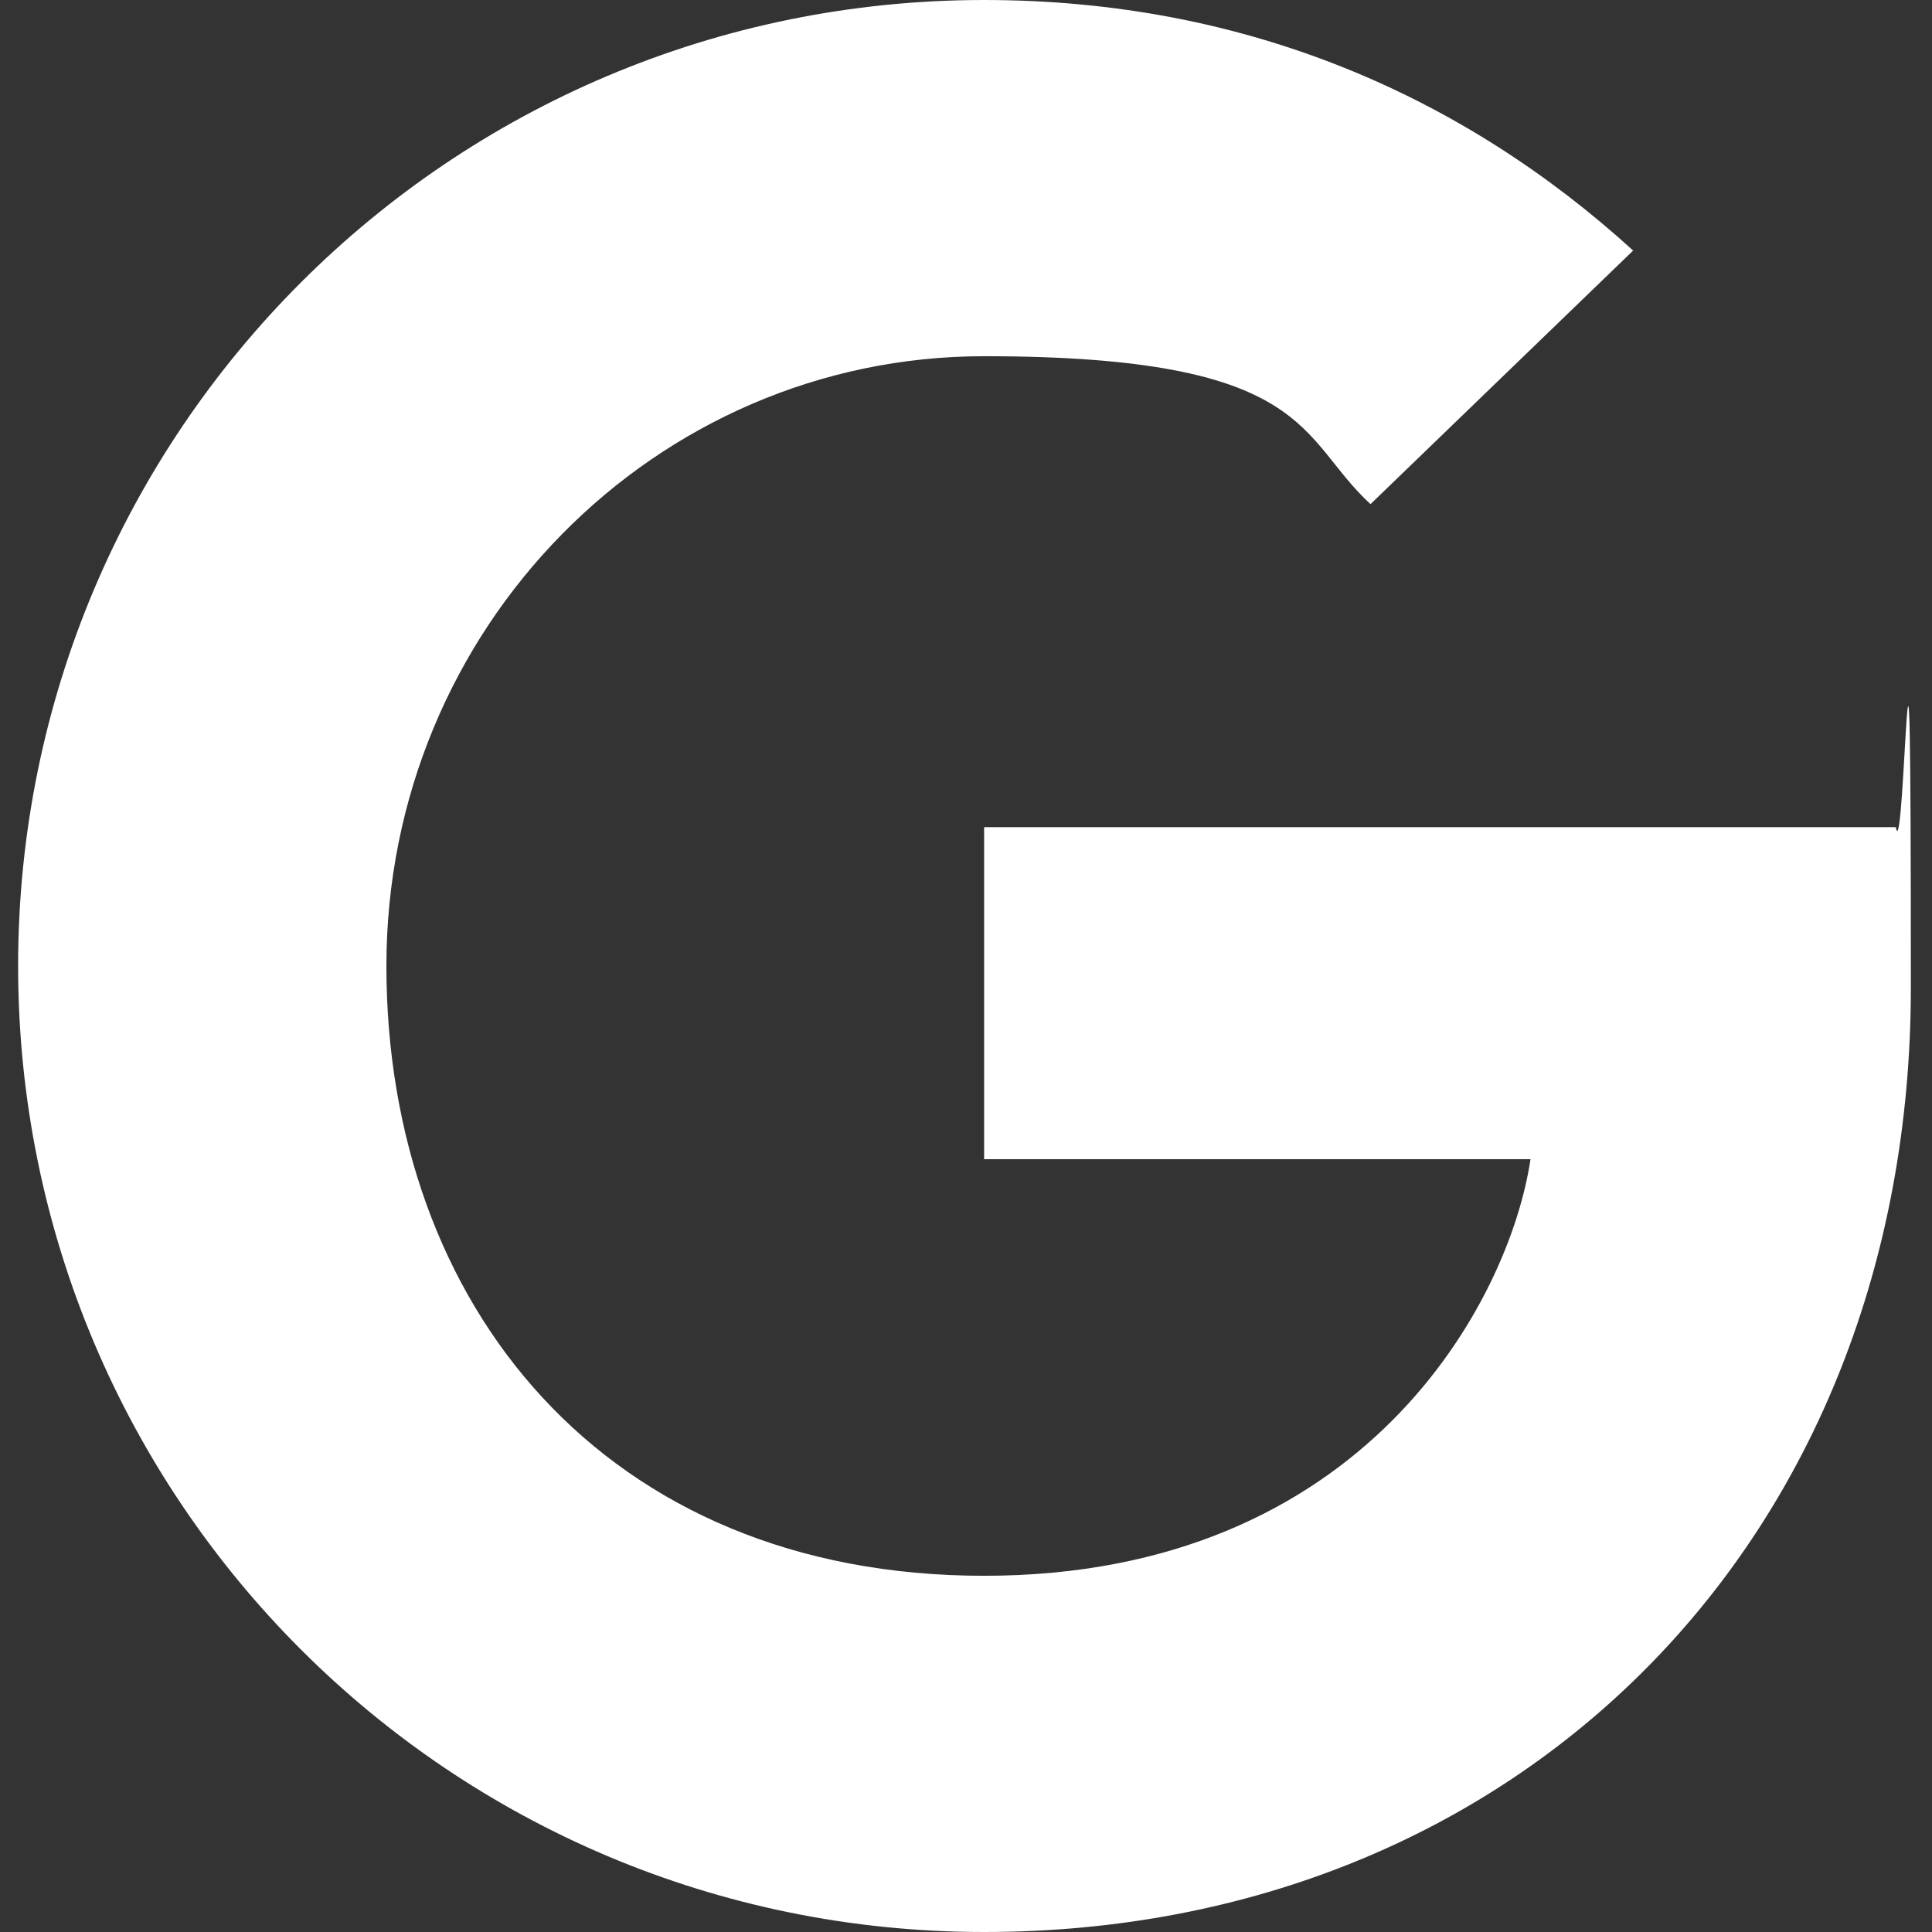 <svg xmlns="http://www.w3.org/2000/svg" viewBox="0 0 64 64"><rect x="0" y="0" width="64" height="64" fill="#333333" stroke="none"/><defs><style>      .cls-1 {        fill: #fff;        fill-rule: evenodd;      }    </style></defs><g><g id="Layer_1"><path class="cls-1" d="M32.6,27.4v11h18.1c-.7,4.7-5.5,13.8-18.1,13.8s-19.8-9-19.8-20.2,8.9-20.2,19.8-20.2,10.4,2.7,12.8,4.9l8.7-8.4C48.5,3.2,41.3,0,32.6,0,14.9,0,.6,14.3.6,32s14.3,32,32,32,30.7-13,30.7-31.3-.2-3.7-.5-5.3h-30.2s0,0,0,0h0Z"></path></g></g></svg>